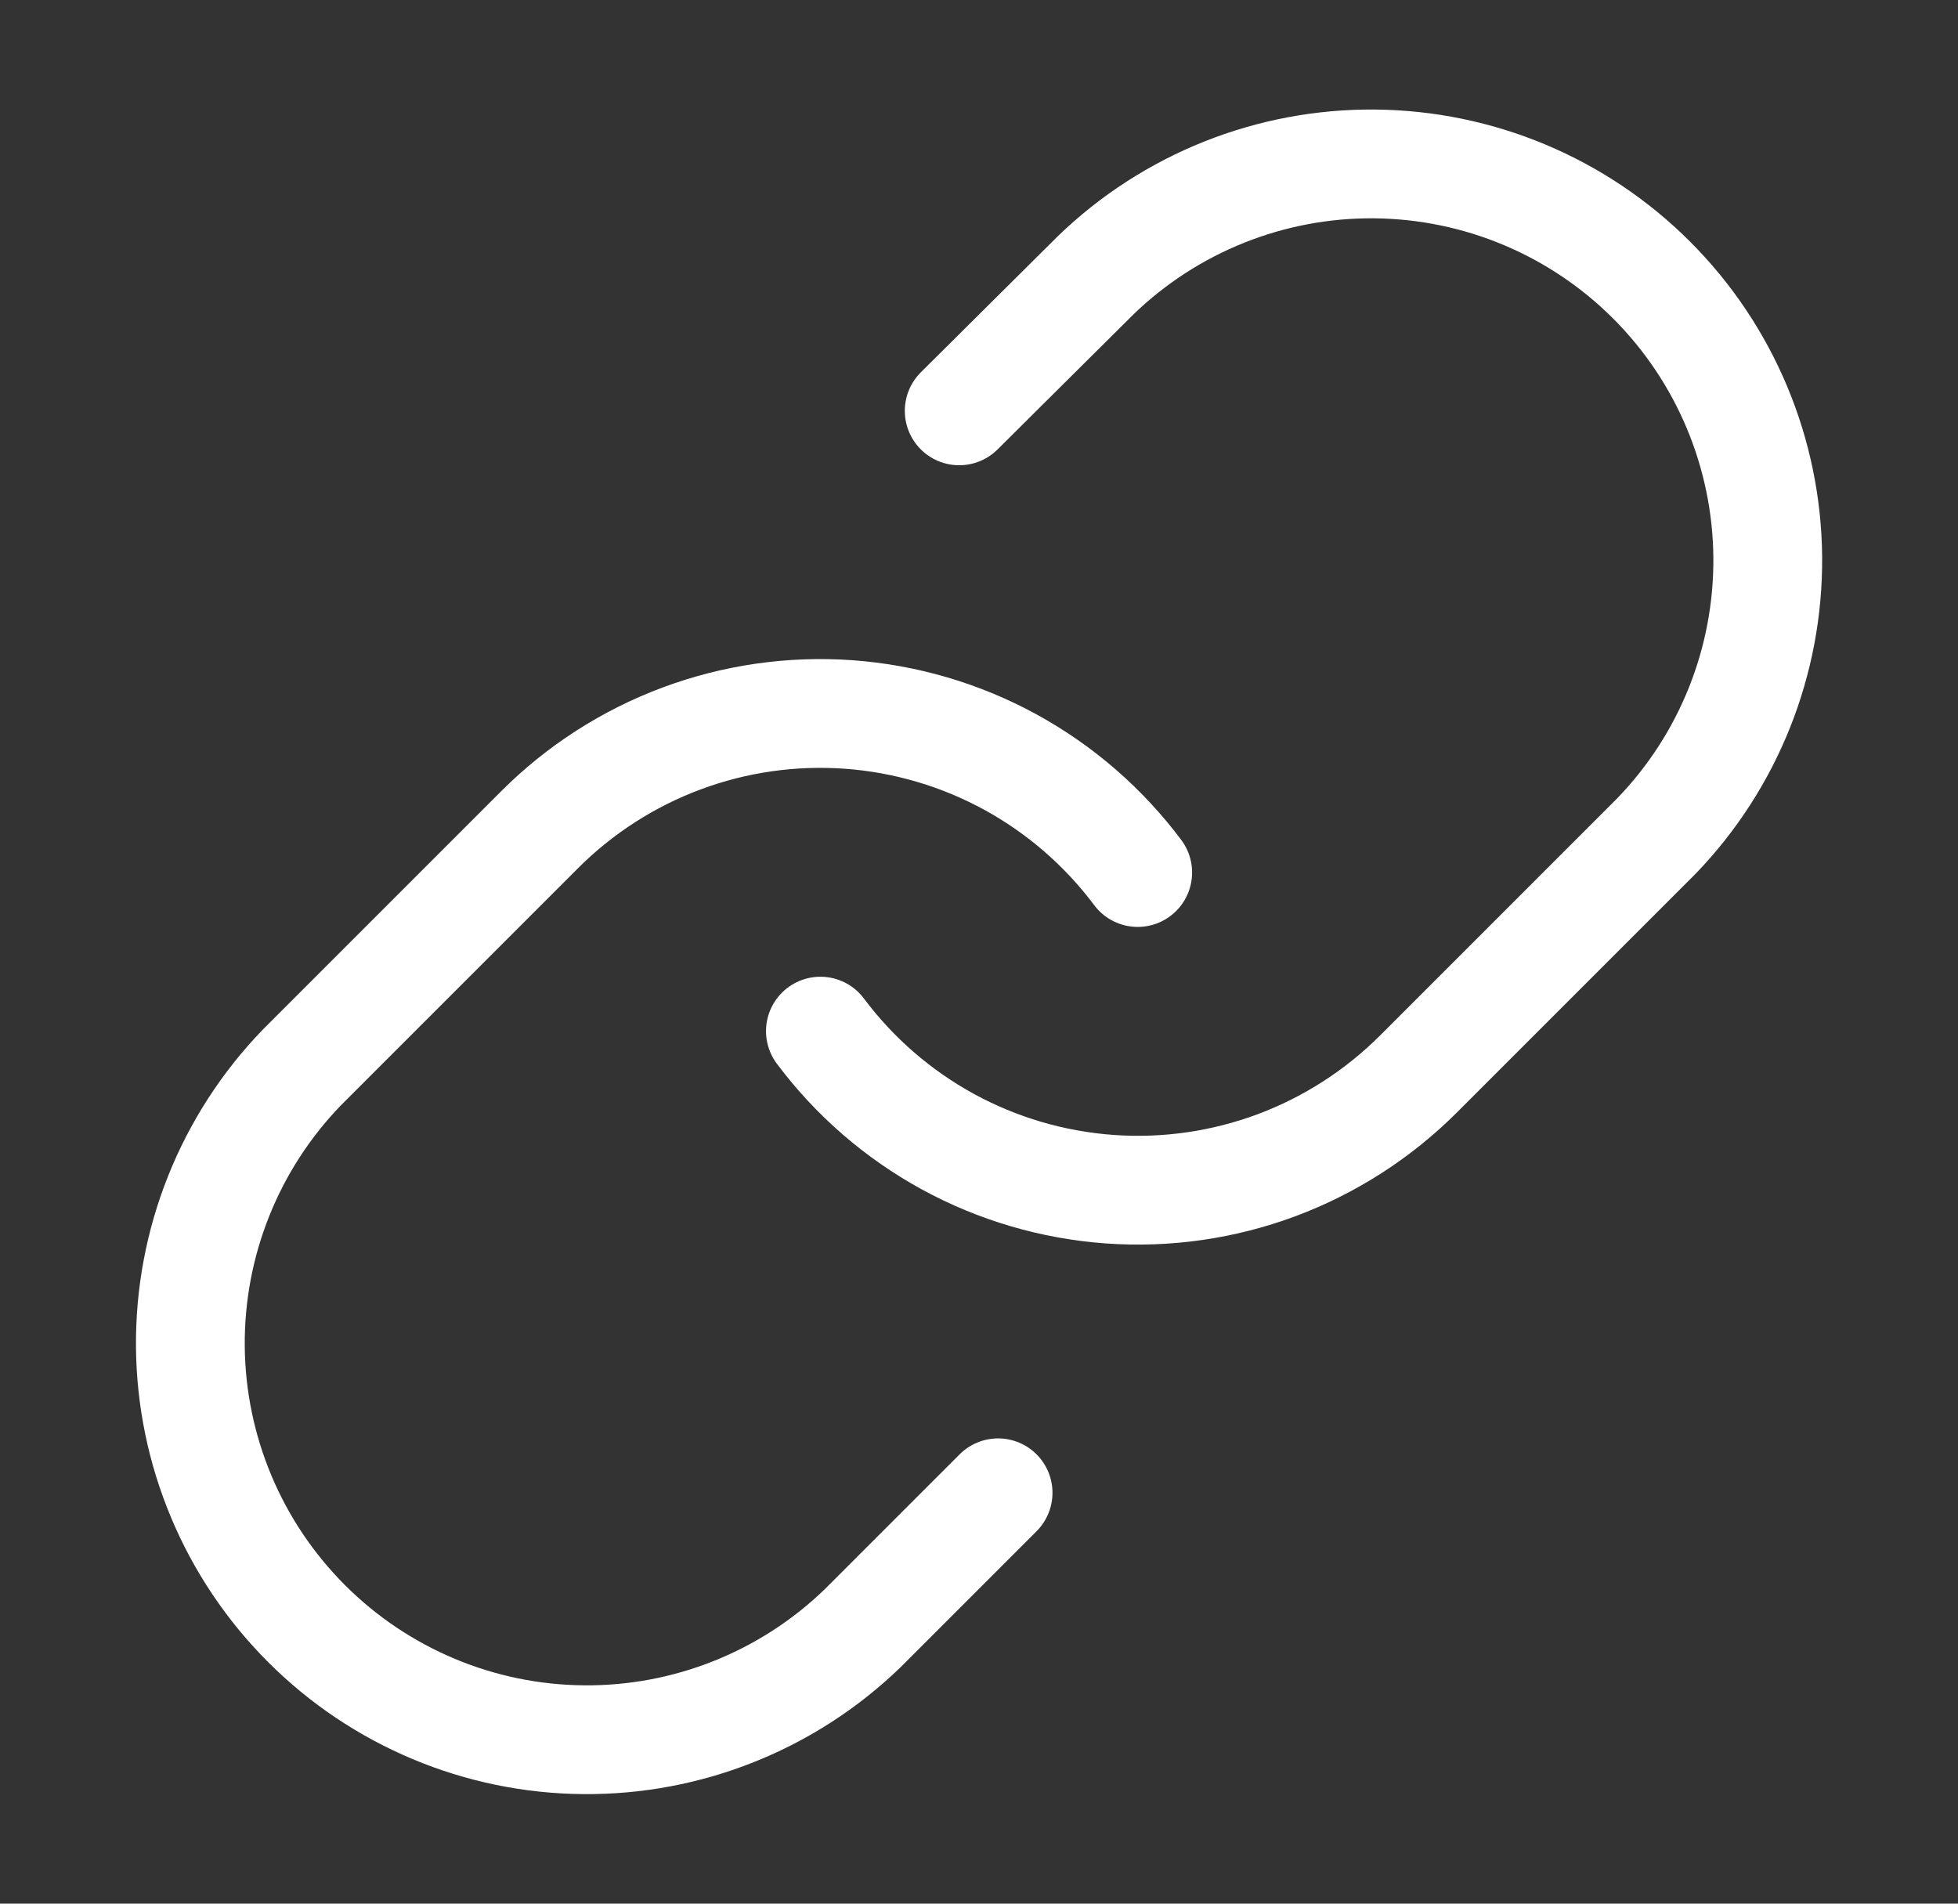 <svg width="36" height="35" viewBox="0 0 36 35" fill="none" xmlns="http://www.w3.org/2000/svg">
<rect x="0" y="0" width="36" height="35" fill="#333333" stroke="none"/>
<path d="M15.084 18.958C15.711 19.796 16.51 20.488 17.427 20.99C18.345 21.491 19.36 21.789 20.402 21.864C21.445 21.939 22.492 21.788 23.472 21.423C24.451 21.057 25.341 20.485 26.08 19.746L30.455 15.371C31.783 13.996 32.518 12.154 32.502 10.242C32.485 8.33 31.718 6.501 30.366 5.149C29.014 3.797 27.186 3.031 25.274 3.014C23.362 2.997 21.52 3.732 20.145 5.061L17.636 7.554M20.918 16.042C20.291 15.204 19.492 14.512 18.575 14.01C17.657 13.509 16.643 13.211 15.6 13.136C14.557 13.062 13.51 13.212 12.53 13.578C11.551 13.943 10.661 14.515 9.922 15.254L5.547 19.629C4.219 21.005 3.484 22.846 3.5 24.758C3.517 26.67 4.284 28.499 5.636 29.851C6.988 31.203 8.816 31.97 10.728 31.986C12.64 32.003 14.482 31.268 15.857 29.94L18.351 27.446" stroke="white" stroke-width="2" stroke-linecap="round" stroke-linejoin="round"/>
</svg>
